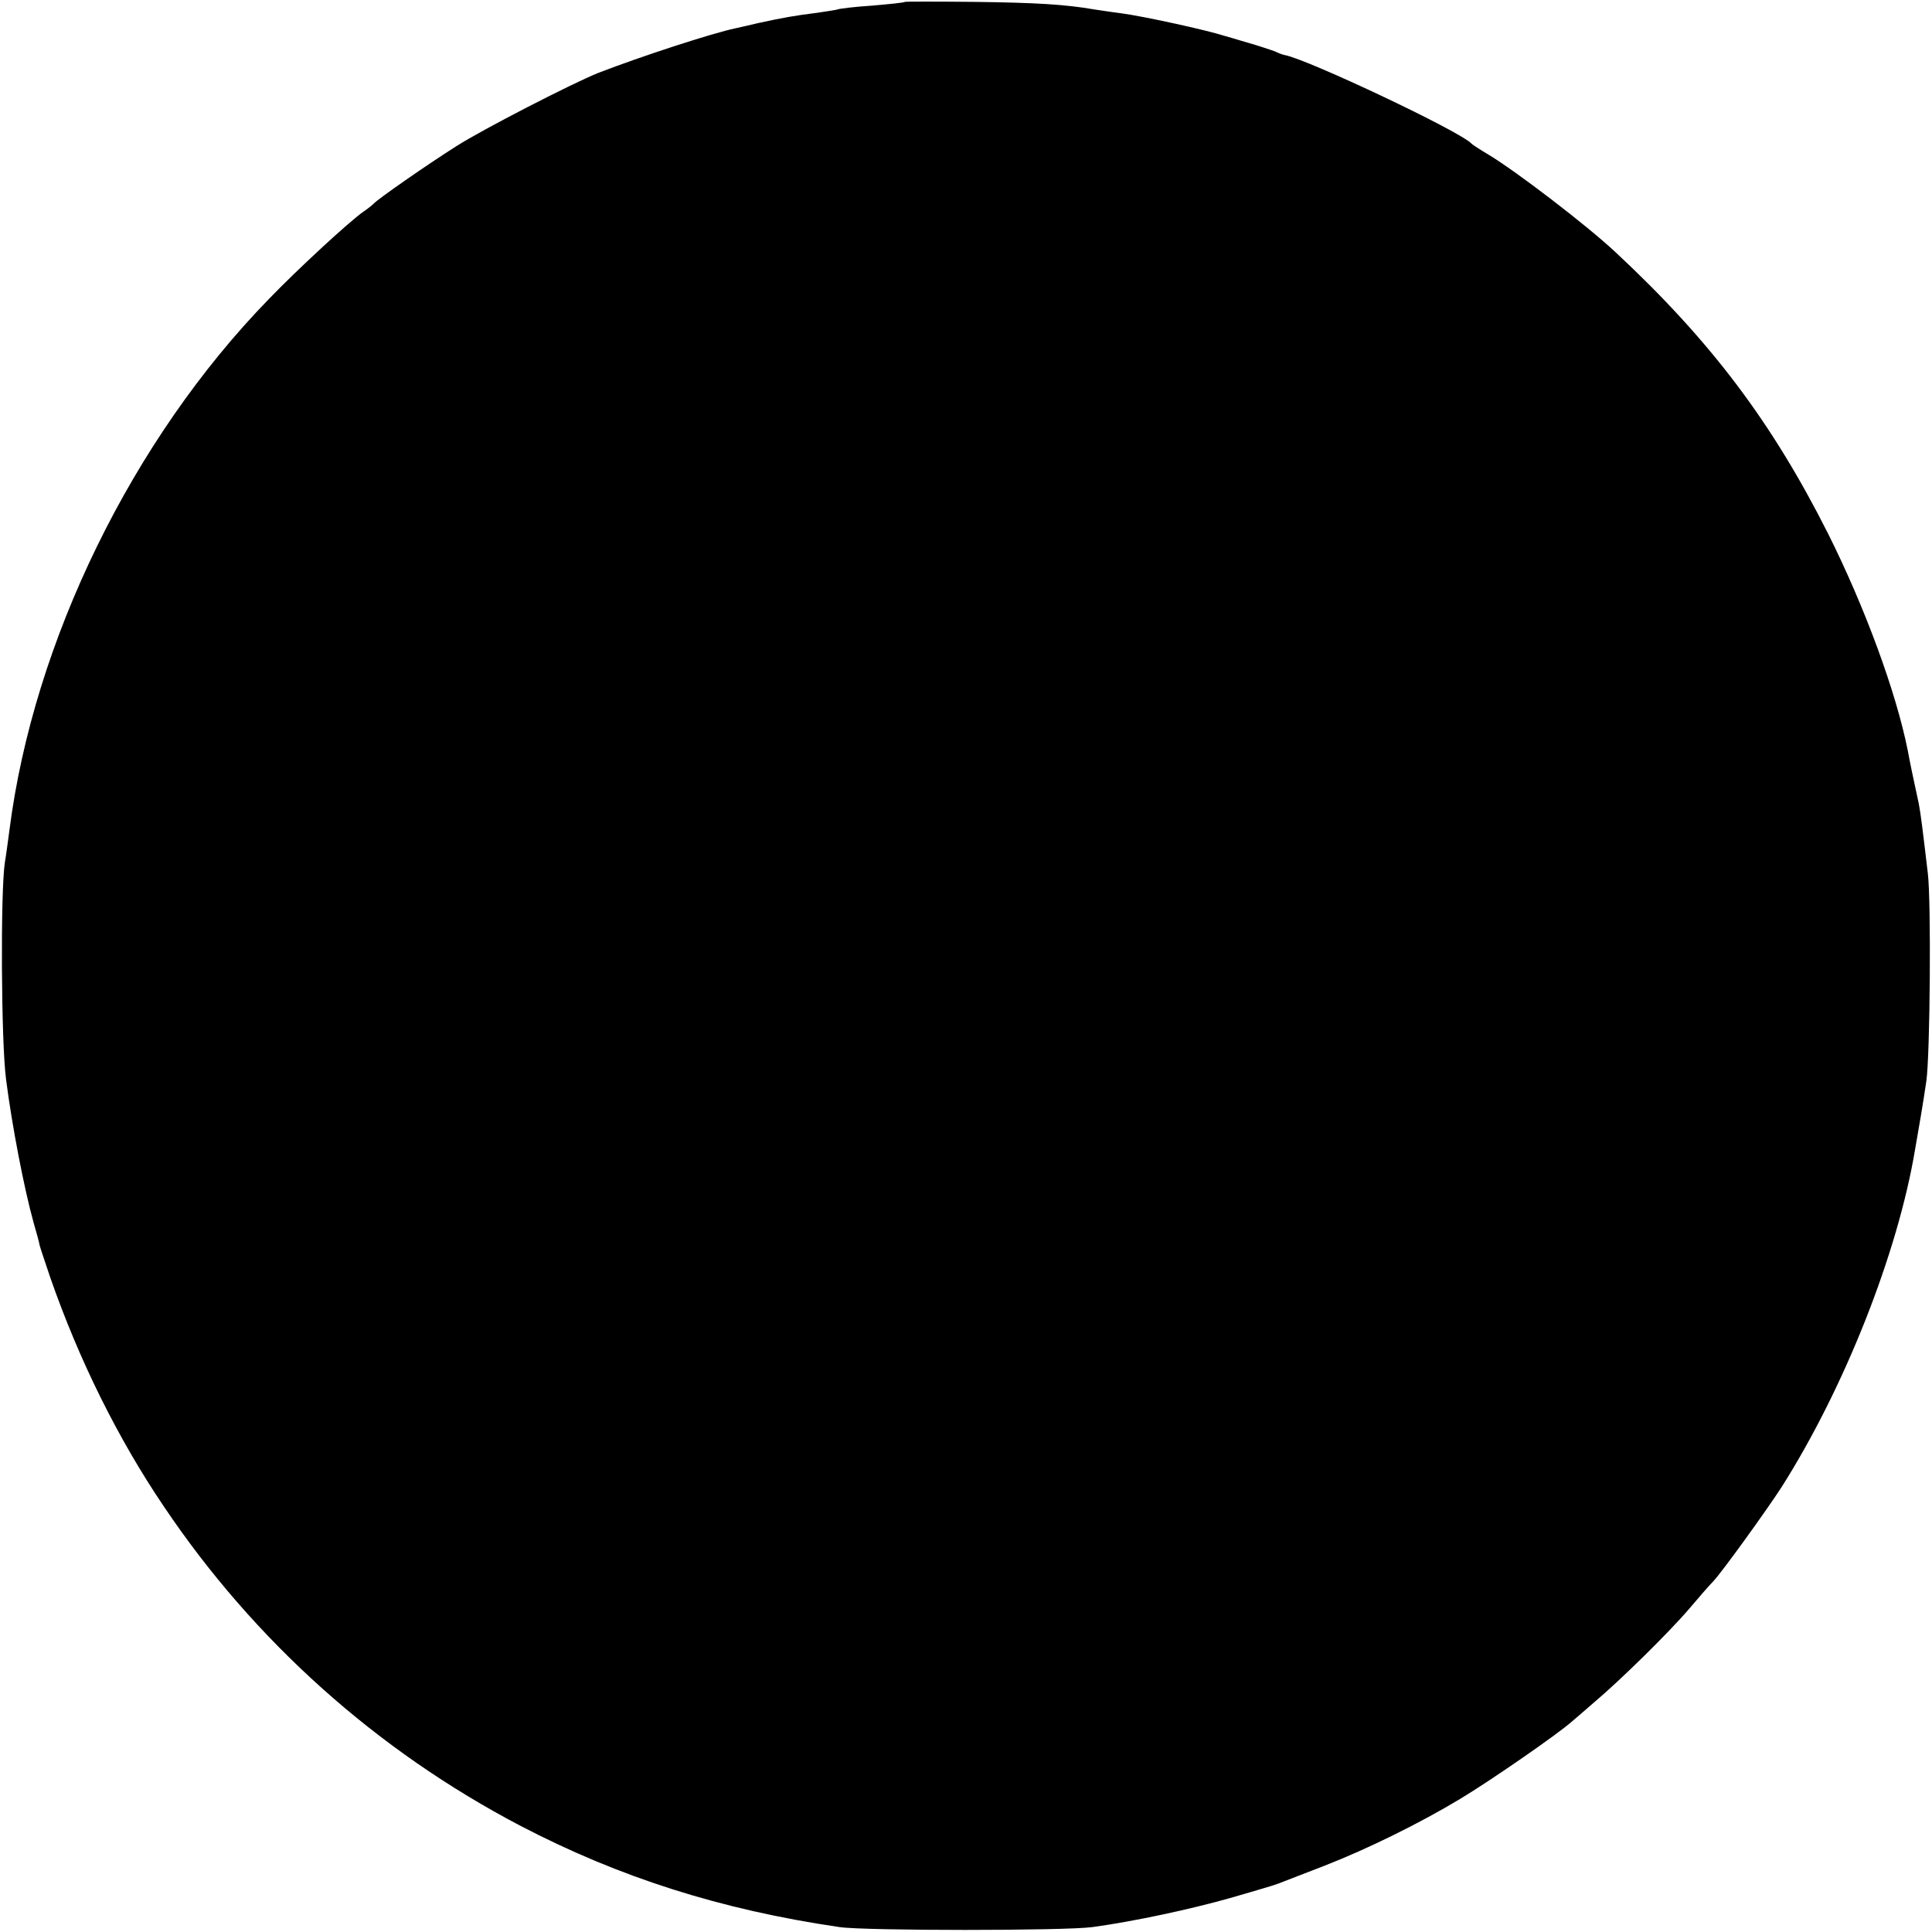 <?xml version="1.0" standalone="no"?>
<!DOCTYPE svg PUBLIC "-//W3C//DTD SVG 20010904//EN"
 "http://www.w3.org/TR/2001/REC-SVG-20010904/DTD/svg10.dtd">
<svg version="1.0" xmlns="http://www.w3.org/2000/svg"
 width="512pt" height="512pt" viewBox="0 0 512 512"
 preserveAspectRatio="xMidYMid meet">
<g transform="translate(0,512) scale(0.1,-0.1)"
fill="#000000" stroke="none">
<path d="M2398 5115 c-2 -2 -41 -6 -88 -10 -46 -3 -87 -8 -90 -10 -3 -1 -27
-5 -55 -9 -57 -7 -91 -13 -155 -27 -25 -6 -52 -12 -61 -14 -62 -13 -249 -74
-363 -118 -70 -28 -307 -150 -376 -194 -79 -50 -211 -142 -220 -153 -3 -3 -15
-13 -27 -21 -36 -25 -172 -150 -251 -232 -361 -371 -623 -906 -687 -1407 -4
-30 -9 -68 -12 -85 -12 -76 -10 -476 3 -575 16 -125 48 -290 73 -380 7 -25 15
-52 16 -60 2 -8 15 -46 28 -85 77 -221 180 -428 301 -607 240 -357 564 -647
946 -847 261 -136 530 -222 845 -268 68 -10 596 -10 670 0 110 15 259 47 365
77 124 36 120 35 145 45 11 4 59 23 106 41 113 44 253 113 359 177 83 50 259
172 296 205 11 9 37 32 59 51 68 57 199 186 251 247 27 32 56 65 64 73 23 24
142 189 182 251 166 262 307 618 353 893 3 18 10 57 15 87 5 30 12 73 15 95
10 69 13 476 4 550 -14 119 -19 159 -24 185 -14 64 -25 117 -29 140 -31 156
-114 381 -211 575 -149 296 -311 511 -563 746 -78 73 -264 215 -337 259 -22
13 -42 26 -45 29 -28 32 -435 224 -495 235 -5 1 -14 4 -20 7 -5 3 -30 11 -55
19 -25 7 -63 19 -85 25 -50 16 -215 52 -275 60 -25 3 -56 8 -70 10 -75 13
-153 18 -317 20 -101 1 -184 1 -185 0z"/>
</g>
</svg>

